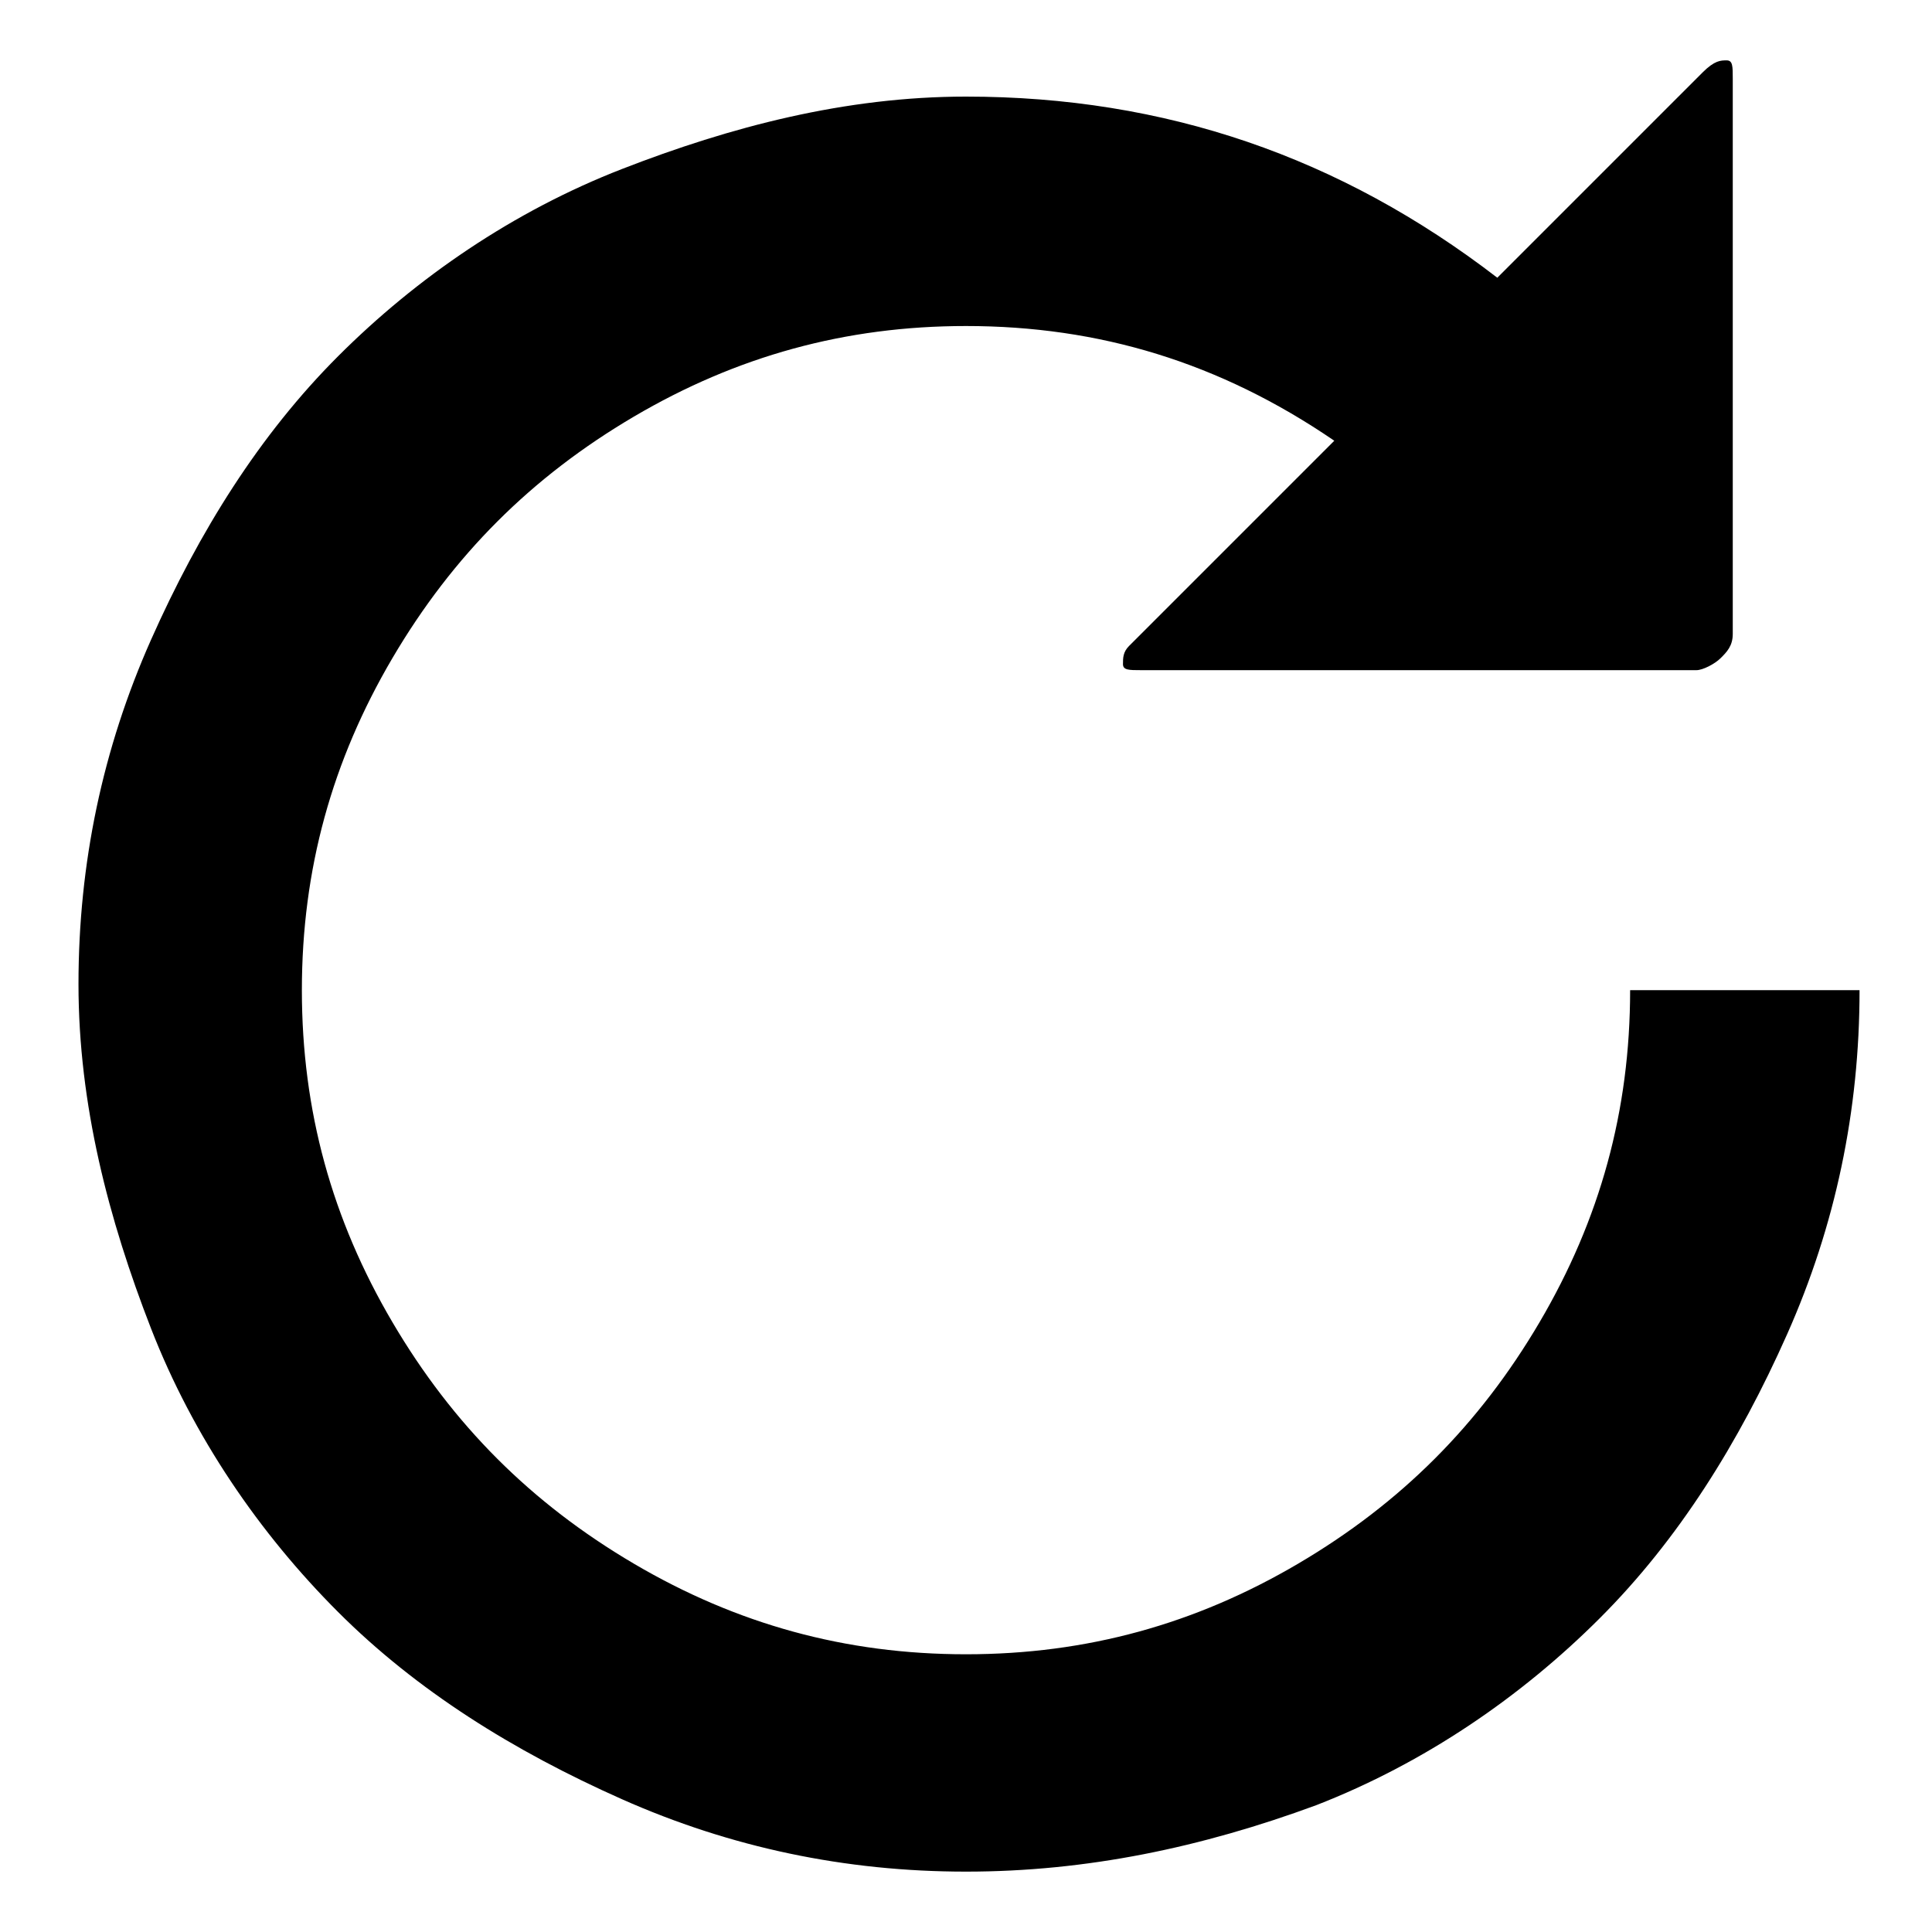 <svg fill="currentColor" xmlns="http://www.w3.org/2000/svg" width="32" height="32" viewBox="0 0 32 32"><path d="M24.8 4.6l3.4-3.4c.2-.2.3-.2.4-.2.1 0 .1.1.1.3v9.2c0 .2-.1.3-.2.4s-.3.2-.4.2h-9.2c-.2 0-.3 0-.3-.1s0-.2.1-.3l3.4-3.4C20.2 6 18.2 5.4 16 5.4c-2 0-3.8.5-5.5 1.5s-3 2.3-4 4c-1 1.7-1.5 3.5-1.5 5.5s.5 3.8 1.5 5.5c1 1.7 2.3 3 4 4s3.5 1.5 5.5 1.5 3.8-.5 5.5-1.5c1.7-1 3-2.3 4-4 1-1.7 1.5-3.5 1.5-5.5h3.8c0 2-.4 3.9-1.2 5.7s-1.8 3.4-3.1 4.7-2.9 2.4-4.7 3.1C19.9 30.6 18 31 16 31s-3.9-.4-5.7-1.2-3.4-1.8-4.7-3.1-2.4-2.9-3.1-4.7-1.2-3.7-1.2-5.7.4-3.9 1.2-5.7 1.8-3.4 3.1-4.7 2.9-2.4 4.7-3.1S14 1.6 16 1.6c3.3 0 6.2 1 8.8 3z"/></svg>